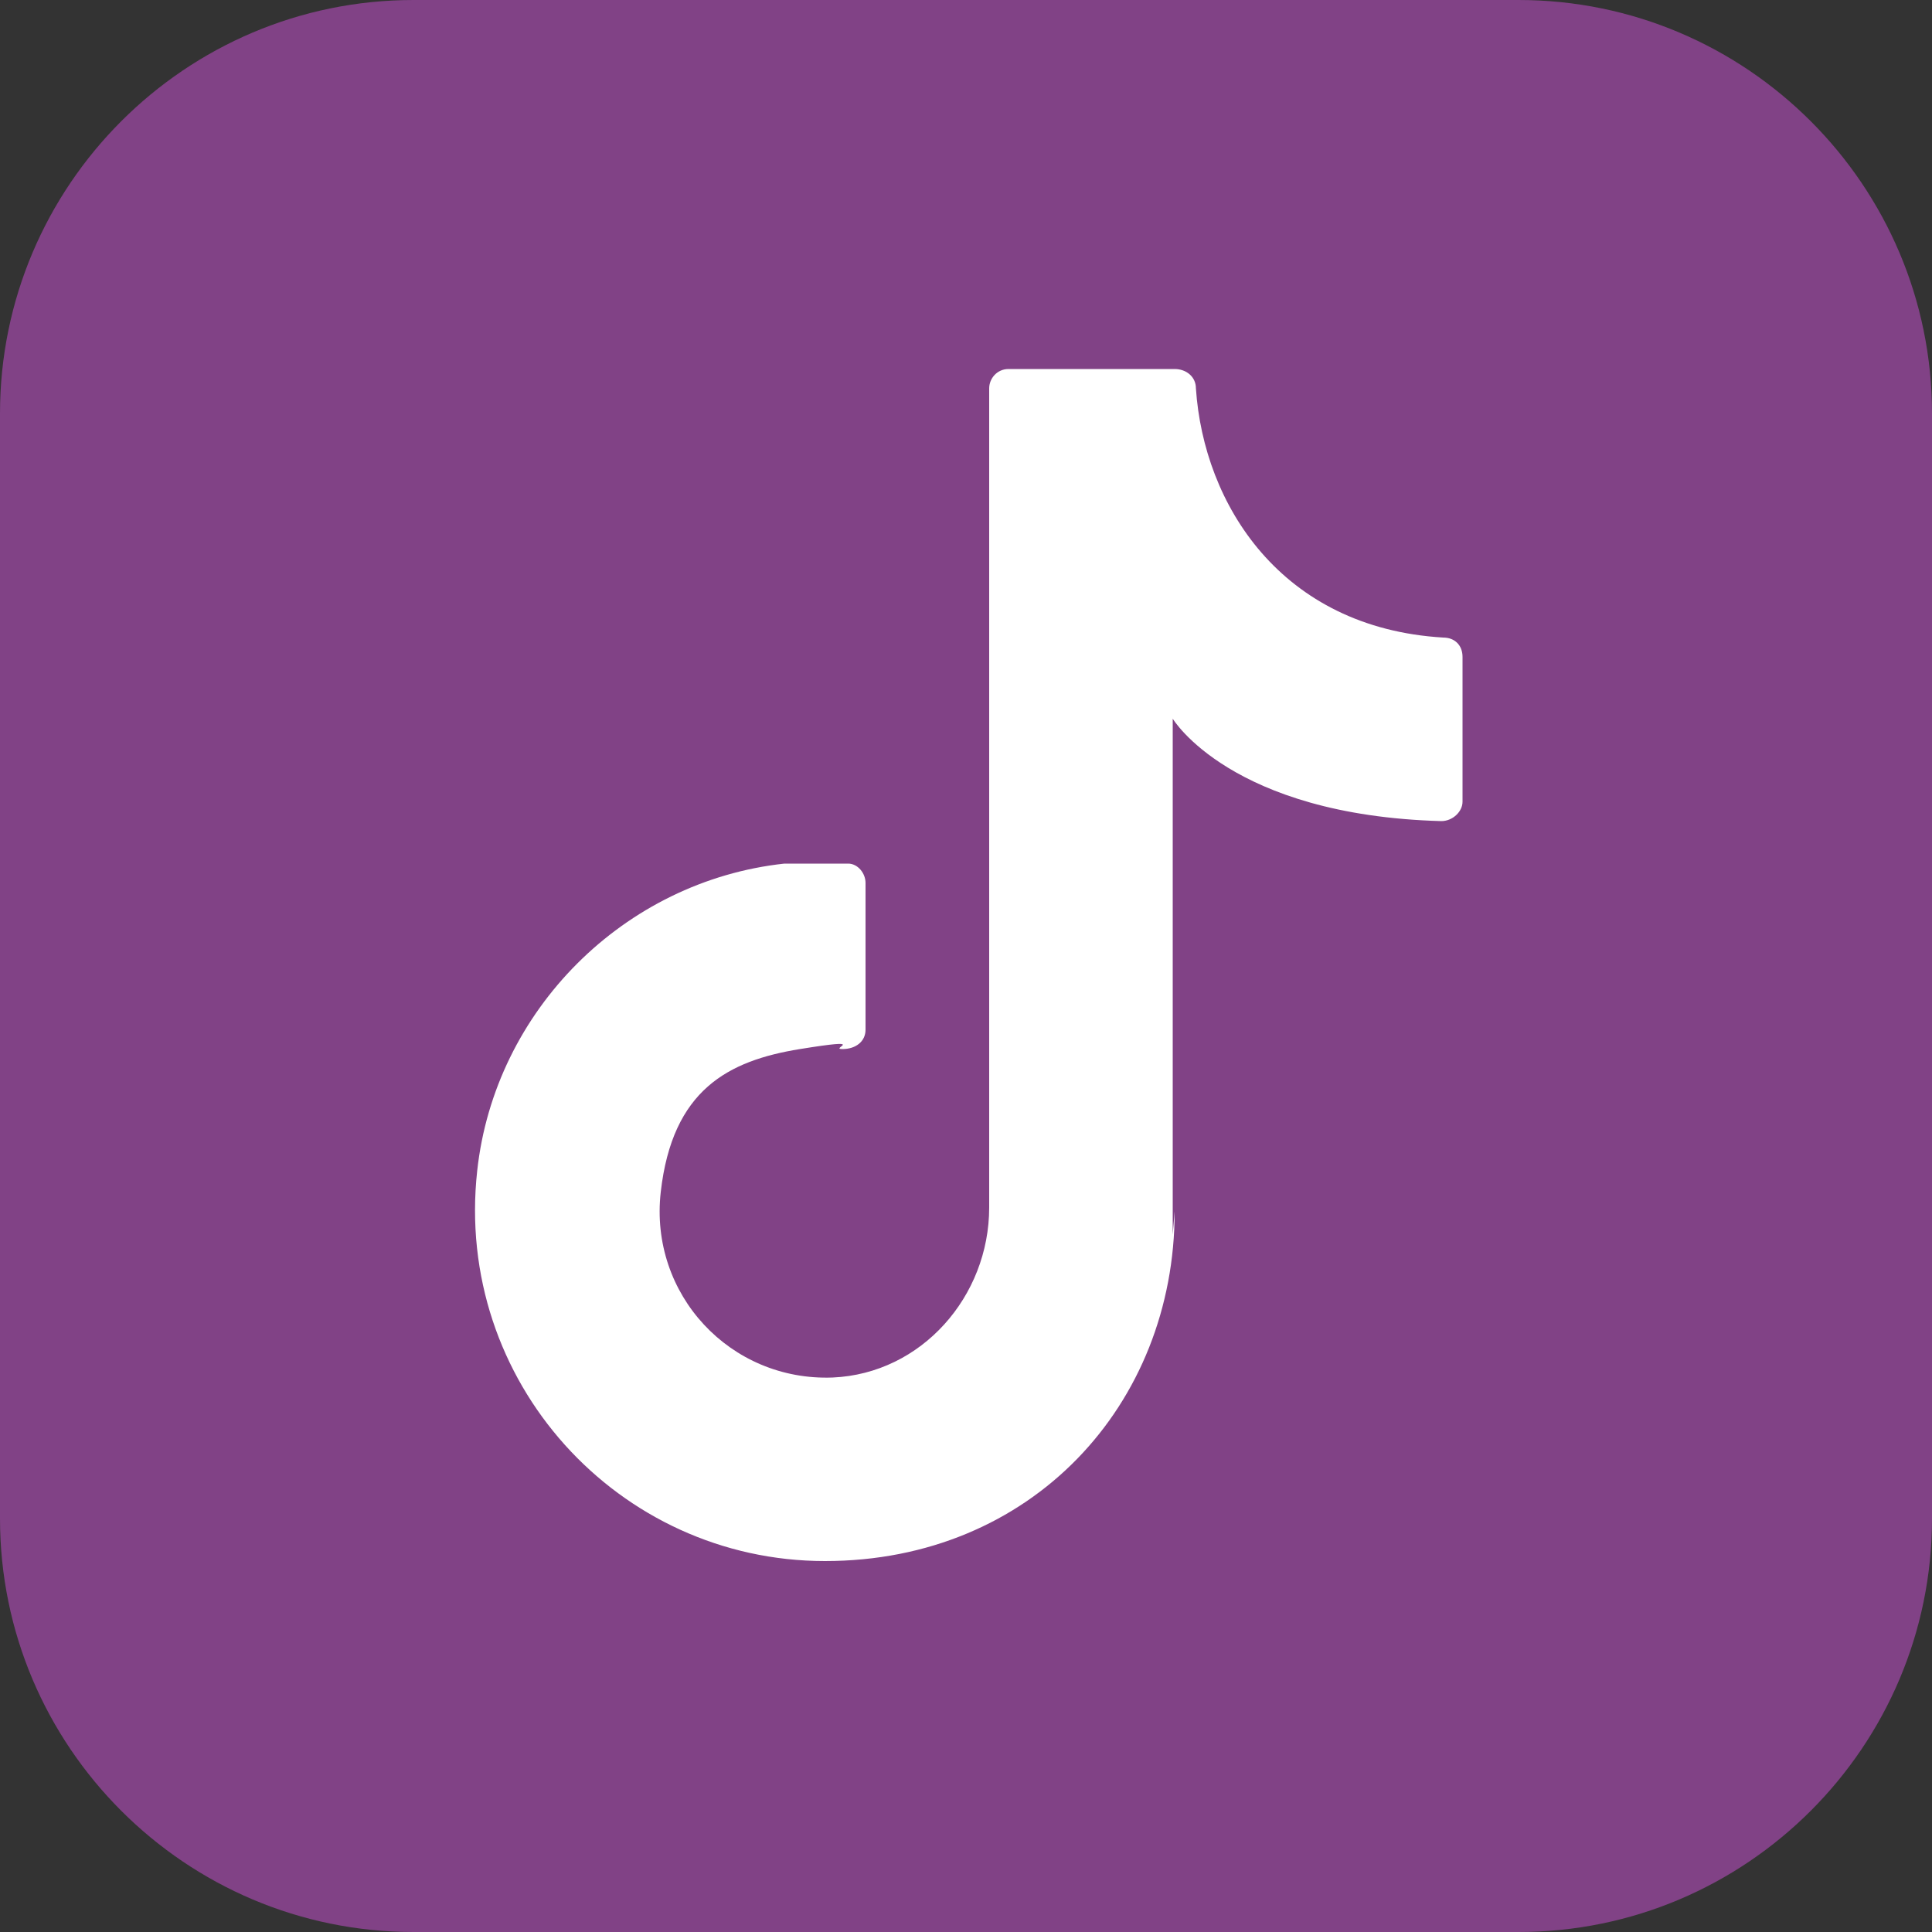 <?xml version="1.0" encoding="UTF-8"?>
<svg xmlns="http://www.w3.org/2000/svg" version="1.1" viewBox="0 0 100 100">
  <rect x="0" y="0" width="100" height="100" fill="#333333" stroke="none"/>
  <!-- Generator: Adobe Illustrator 28.7.0, SVG Export Plug-In . SVG Version: 1.2.0 Build 136)  -->
  <g>
    <g id="Ebene_1">
      <path d="M78.6,100H21.4c-11.8,0-21.4-9.6-21.4-21.4V21.4C0,9.6,9.6,0,21.4,0h57.2c11.8,0,21.4,9.6,21.4,21.4v57.2c0,11.8-9.6,21.4-21.4,21.4Z" fill="#814286"/>
      <circle cx="66.2" cy="33.8" r="3" fill="#fff"/>
      <path d="M60.7,63.9v-26.7s3,5,13.9,5.3c.6,0,1.1-.5,1.1-1v-7.5c0-.6-.4-1-1-1-8.4-.5-12.4-6.9-12.8-12.9,0-.6-.5-1-1.1-1h-8.6c-.6,0-1,.5-1,1v42.4c0,4.6-3.5,8.6-8.1,8.8-5.3.2-9.5-4.3-8.9-9.6s3.5-6.8,7.2-7.4,1.5,0,2.2,0,1.2-.4,1.2-1v-7.6c0-.5-.4-1-.9-1h-3.3c-8.3.9-15,7.6-15.9,15.9-1.2,10.9,7.3,20.2,18,20.2s18.1-8.1,18.1-18.1" fill="#fff"/>
    </g>
  </g>
</svg>